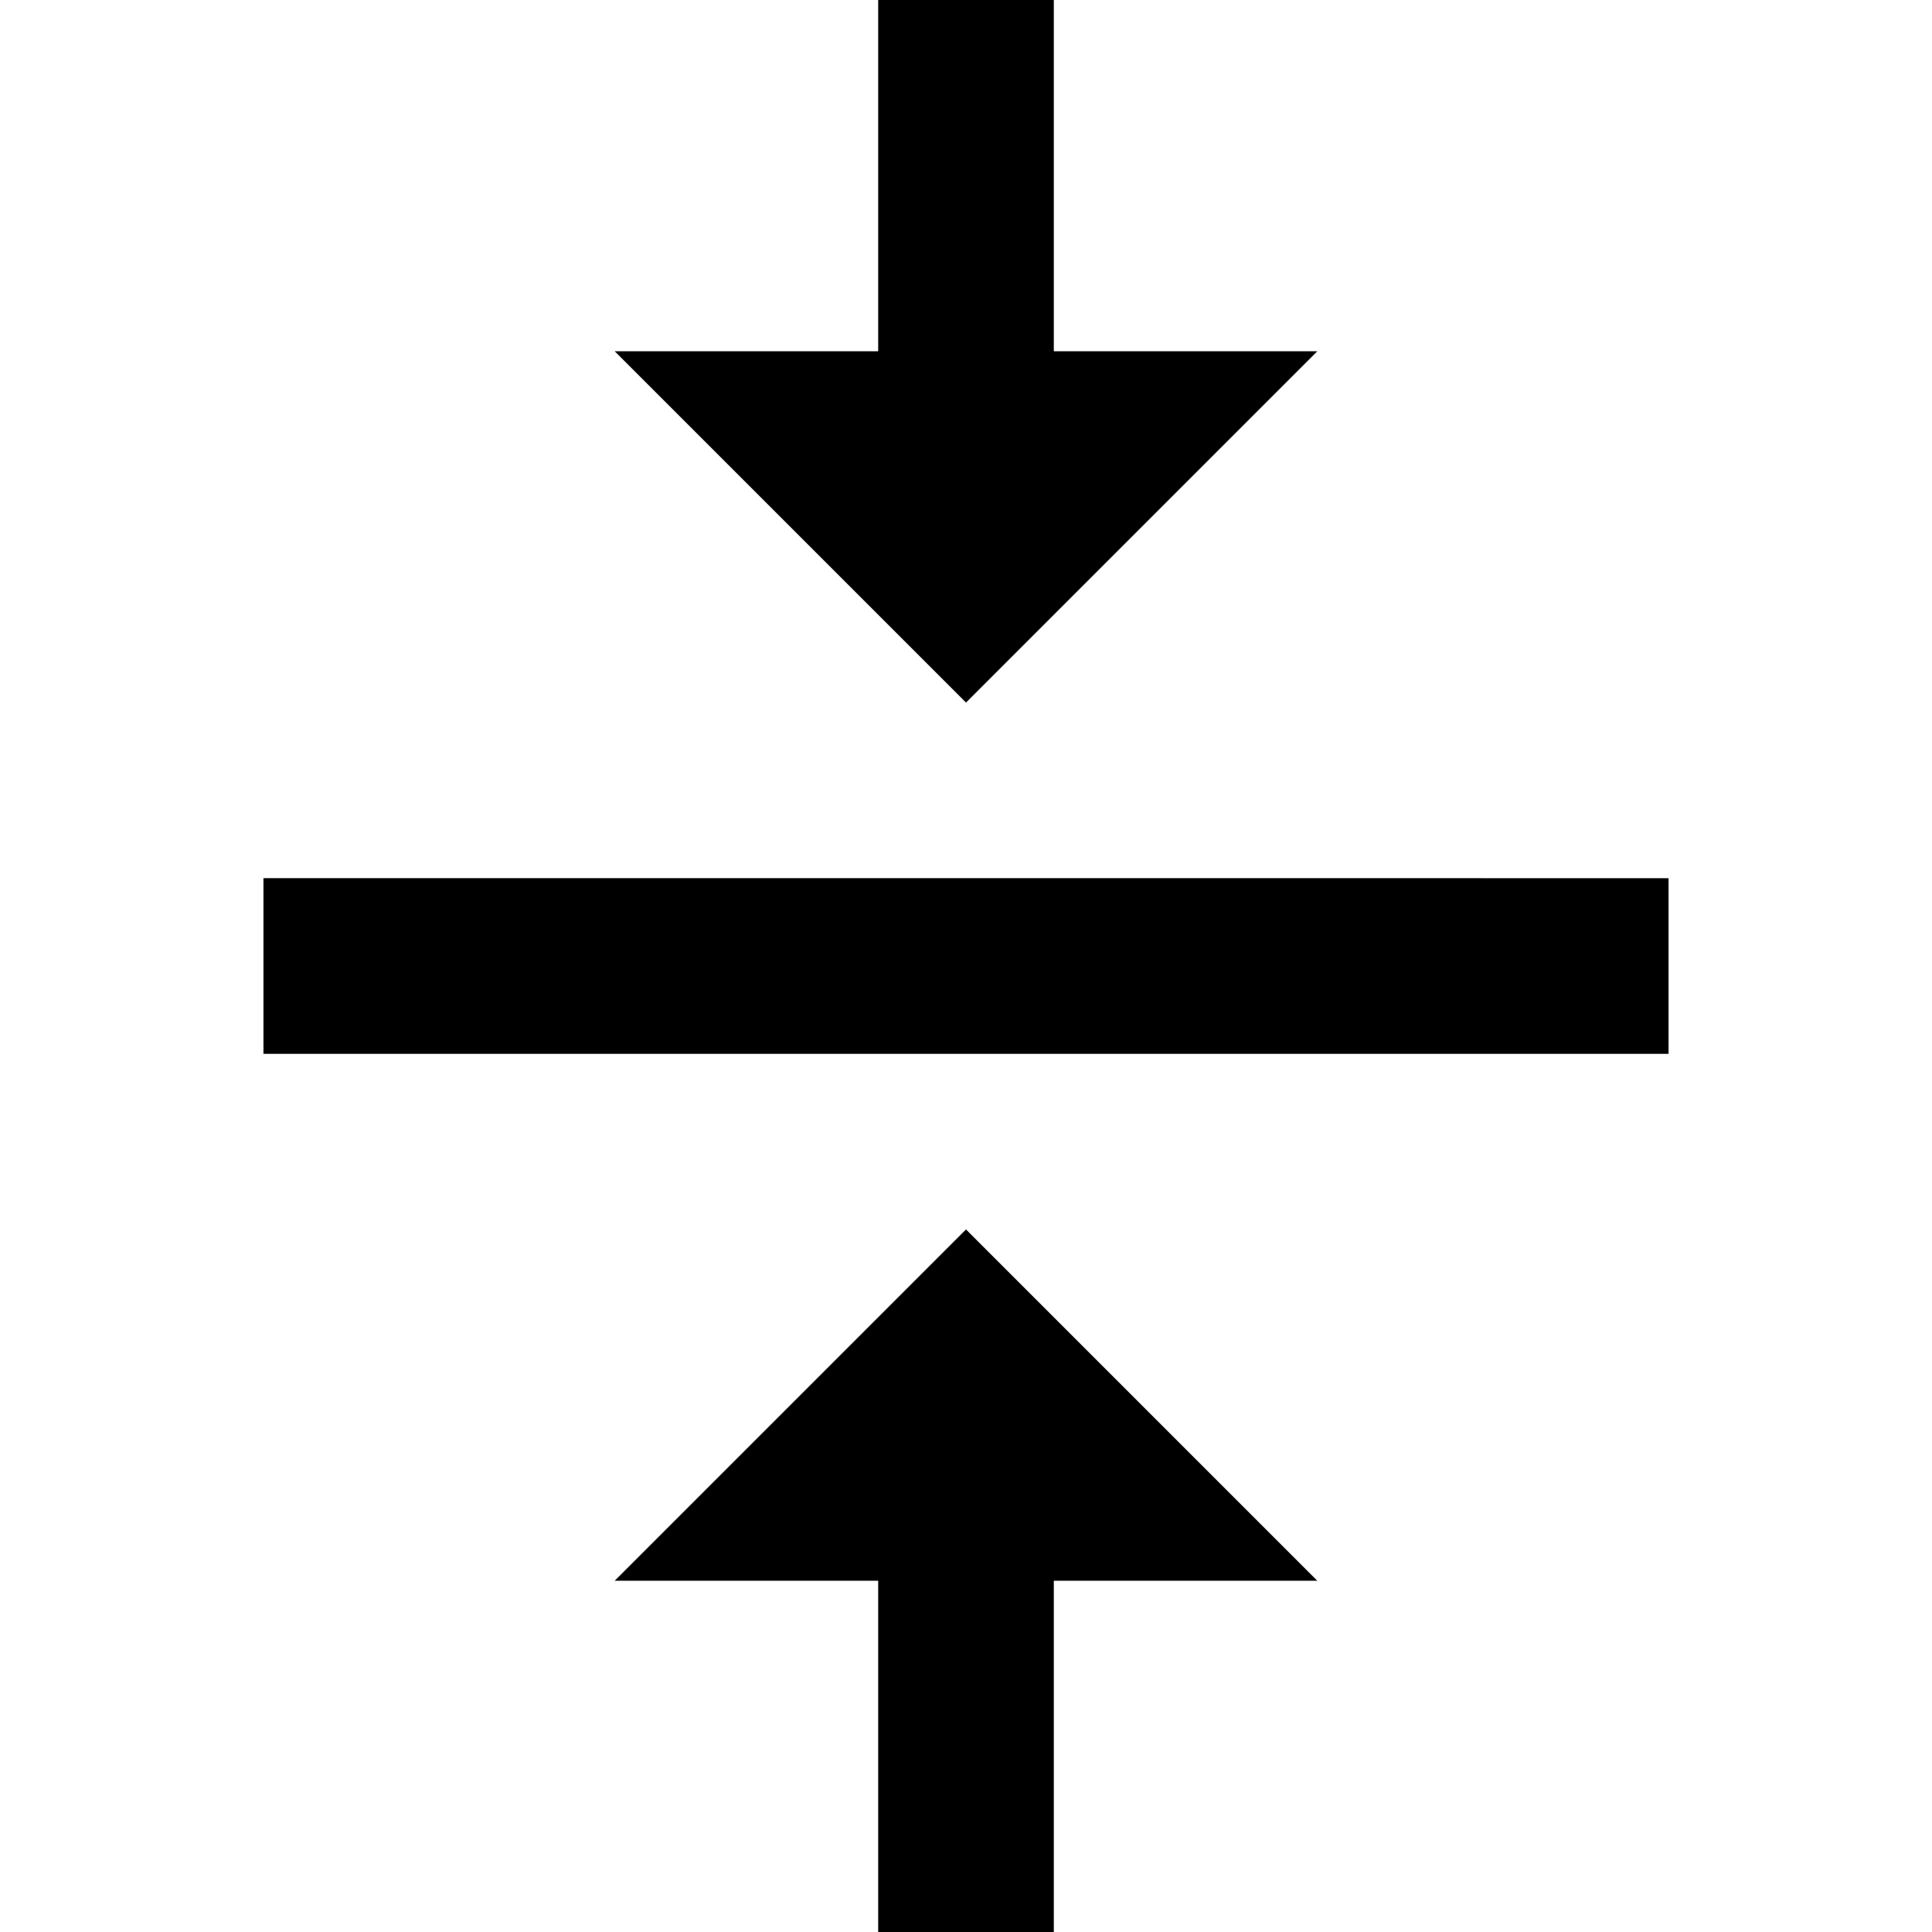 <svg xmlns="http://www.w3.org/2000/svg" width="500" height="500" viewBox="0 0 500 500">
  <path d="M159.09 409.093h68.182V500h45.455v-90.907h68.182l-90.909-90.91zM340.909 90.909h-68.182V-7.8e-7h-45.455V90.909h-68.182l90.909 90.909zM68.181 227.273V272.728H431.819v-45.455z"/>
</svg>
